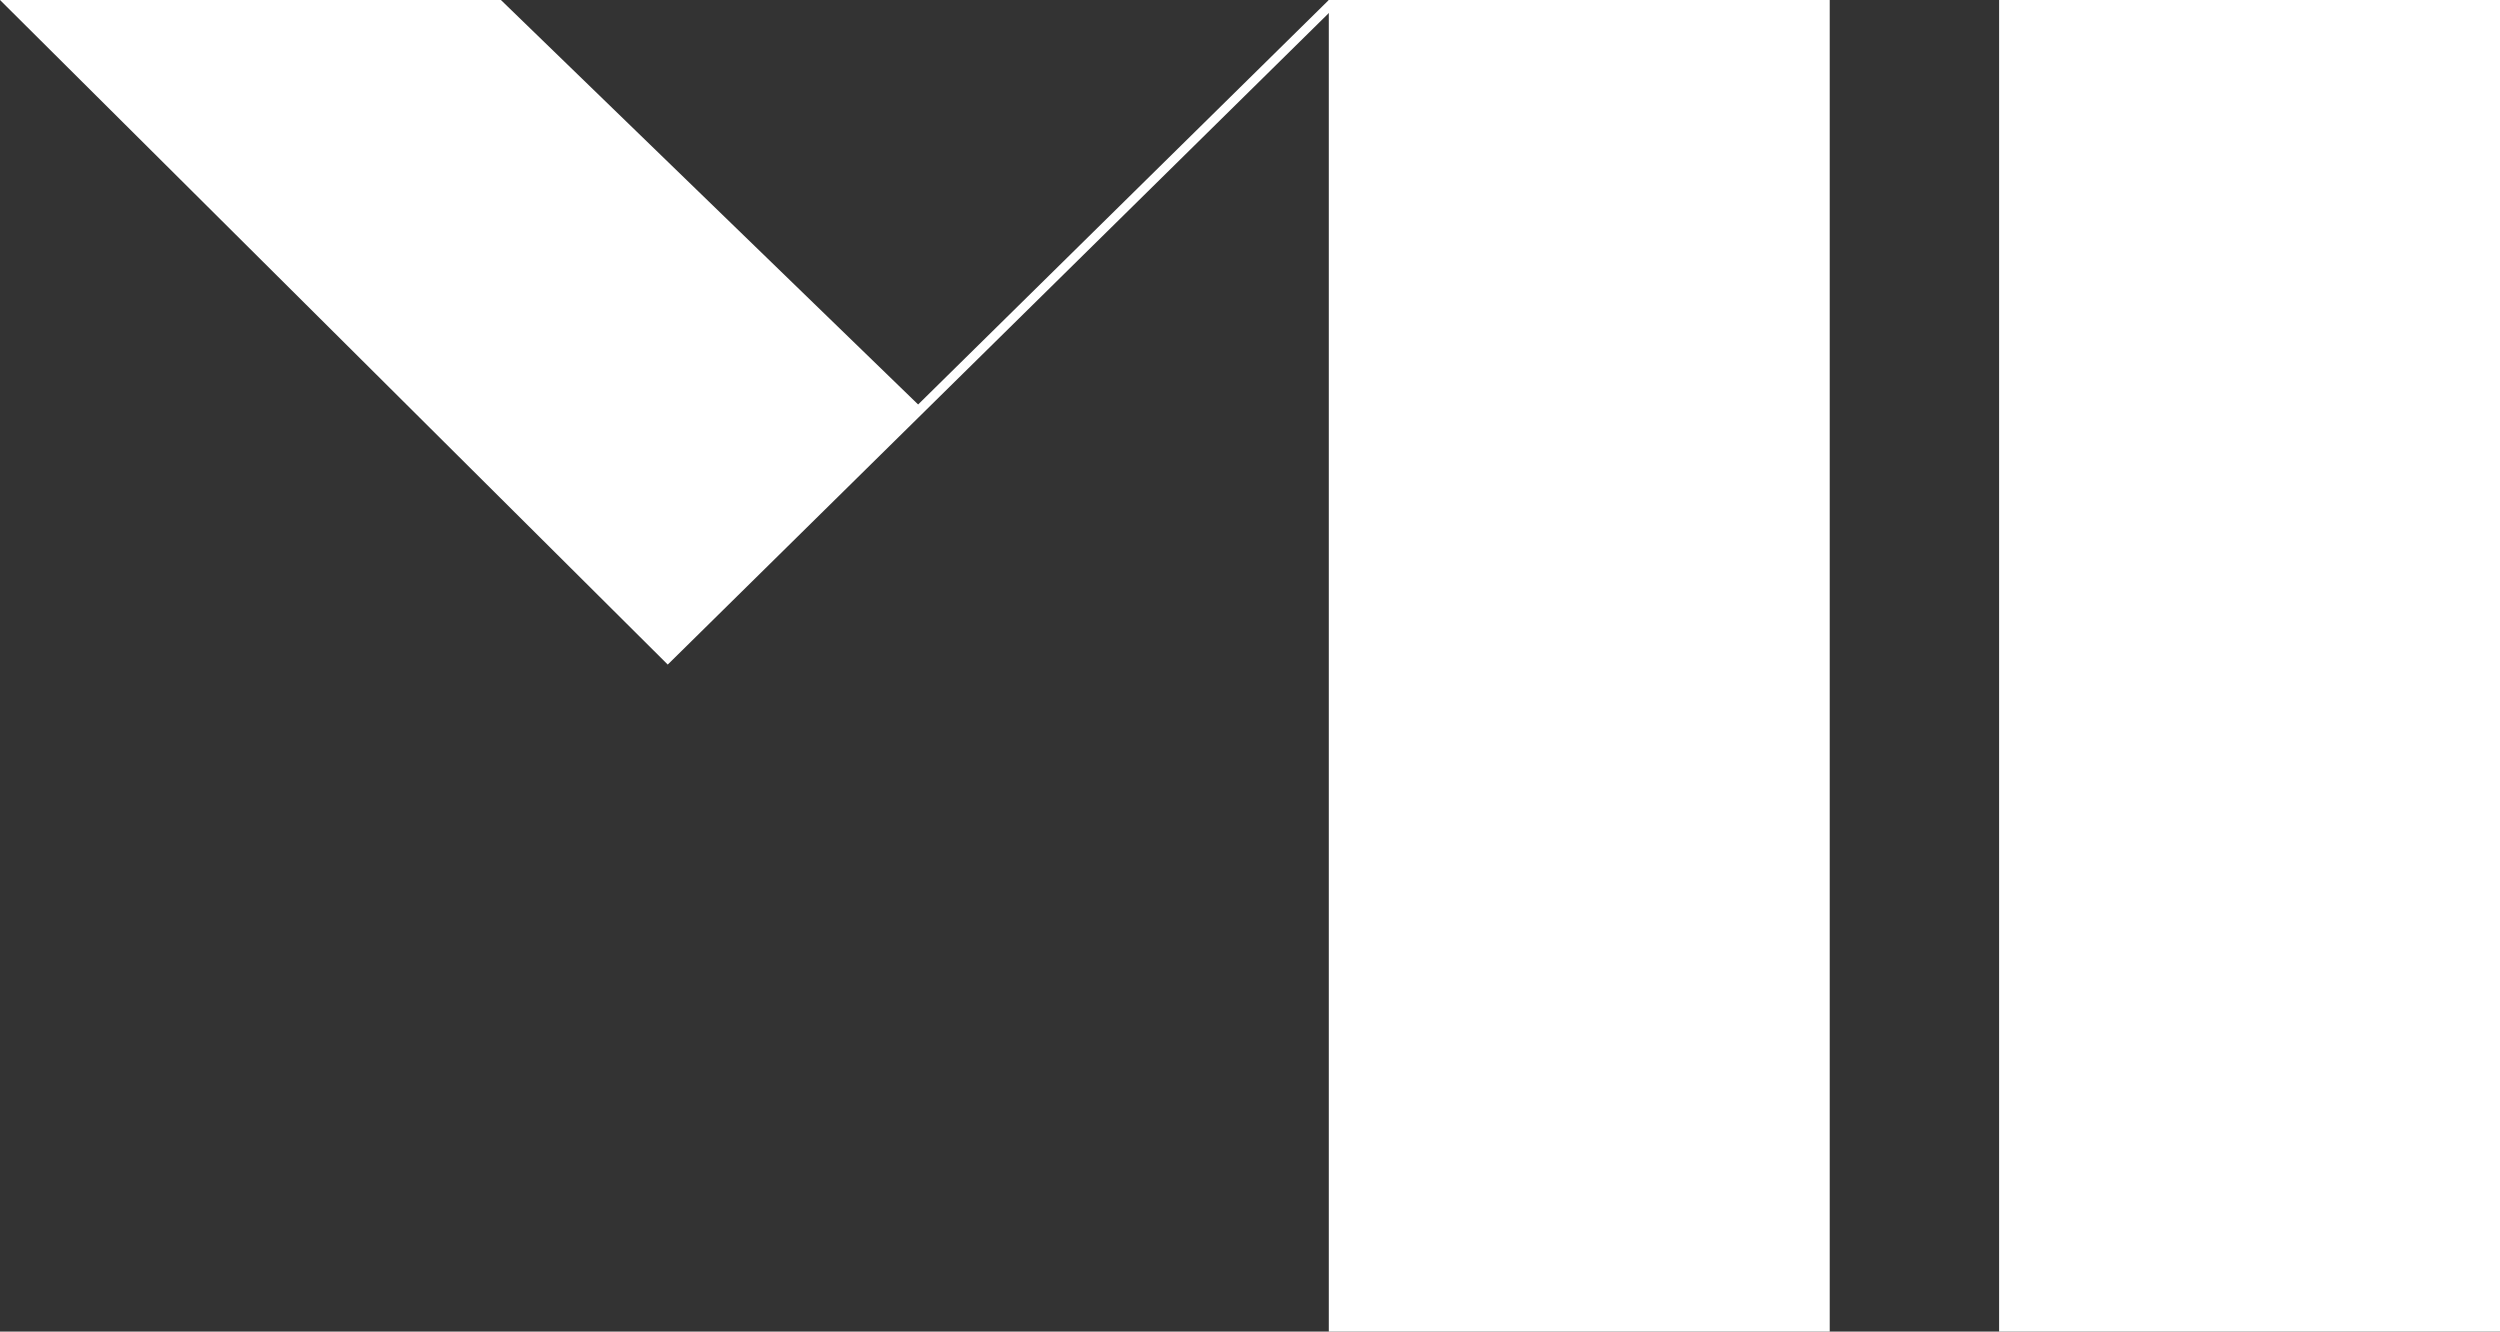 <?xml version="1.0" encoding="utf-8"?>
<!-- Generator: Adobe Illustrator 16.0.0, SVG Export Plug-In . SVG Version: 6.00 Build 0)  -->
<!DOCTYPE svg PUBLIC "-//W3C//DTD SVG 1.1//EN" "http://www.w3.org/Graphics/SVG/1.1/DTD/svg11.dtd">
<svg version="1.1" id="Layer_1" xmlns="http://www.w3.org/2000/svg" xmlns:xlink="http://www.w3.org/1999/xlink" x="0px" y="0px"
	 width="289.653px" height="154.28px" viewBox="0 0 289.653 154.28" enable-background="new 0 0 289.653 154.28"
	 xml:space="preserve">
<rect x="0" y="0" width="289.653" height="154.28" fill="#333333" stroke="none"/>
<g>
	<rect x="231.618" fill="#FFFFFF" width="58.035" height="154.28"/>
	<rect x="153.957" fill="#FFFFFF" width="58.036" height="154.28"/>
	<polygon fill="#FFFFFF" points="154.711,0.771 154.109,0 153.957,0 106.375,46.864 58.036,0 0,0 76.577,76.211 77.366,76.998 
		106.366,48.417 	"/>
</g>
</svg>
